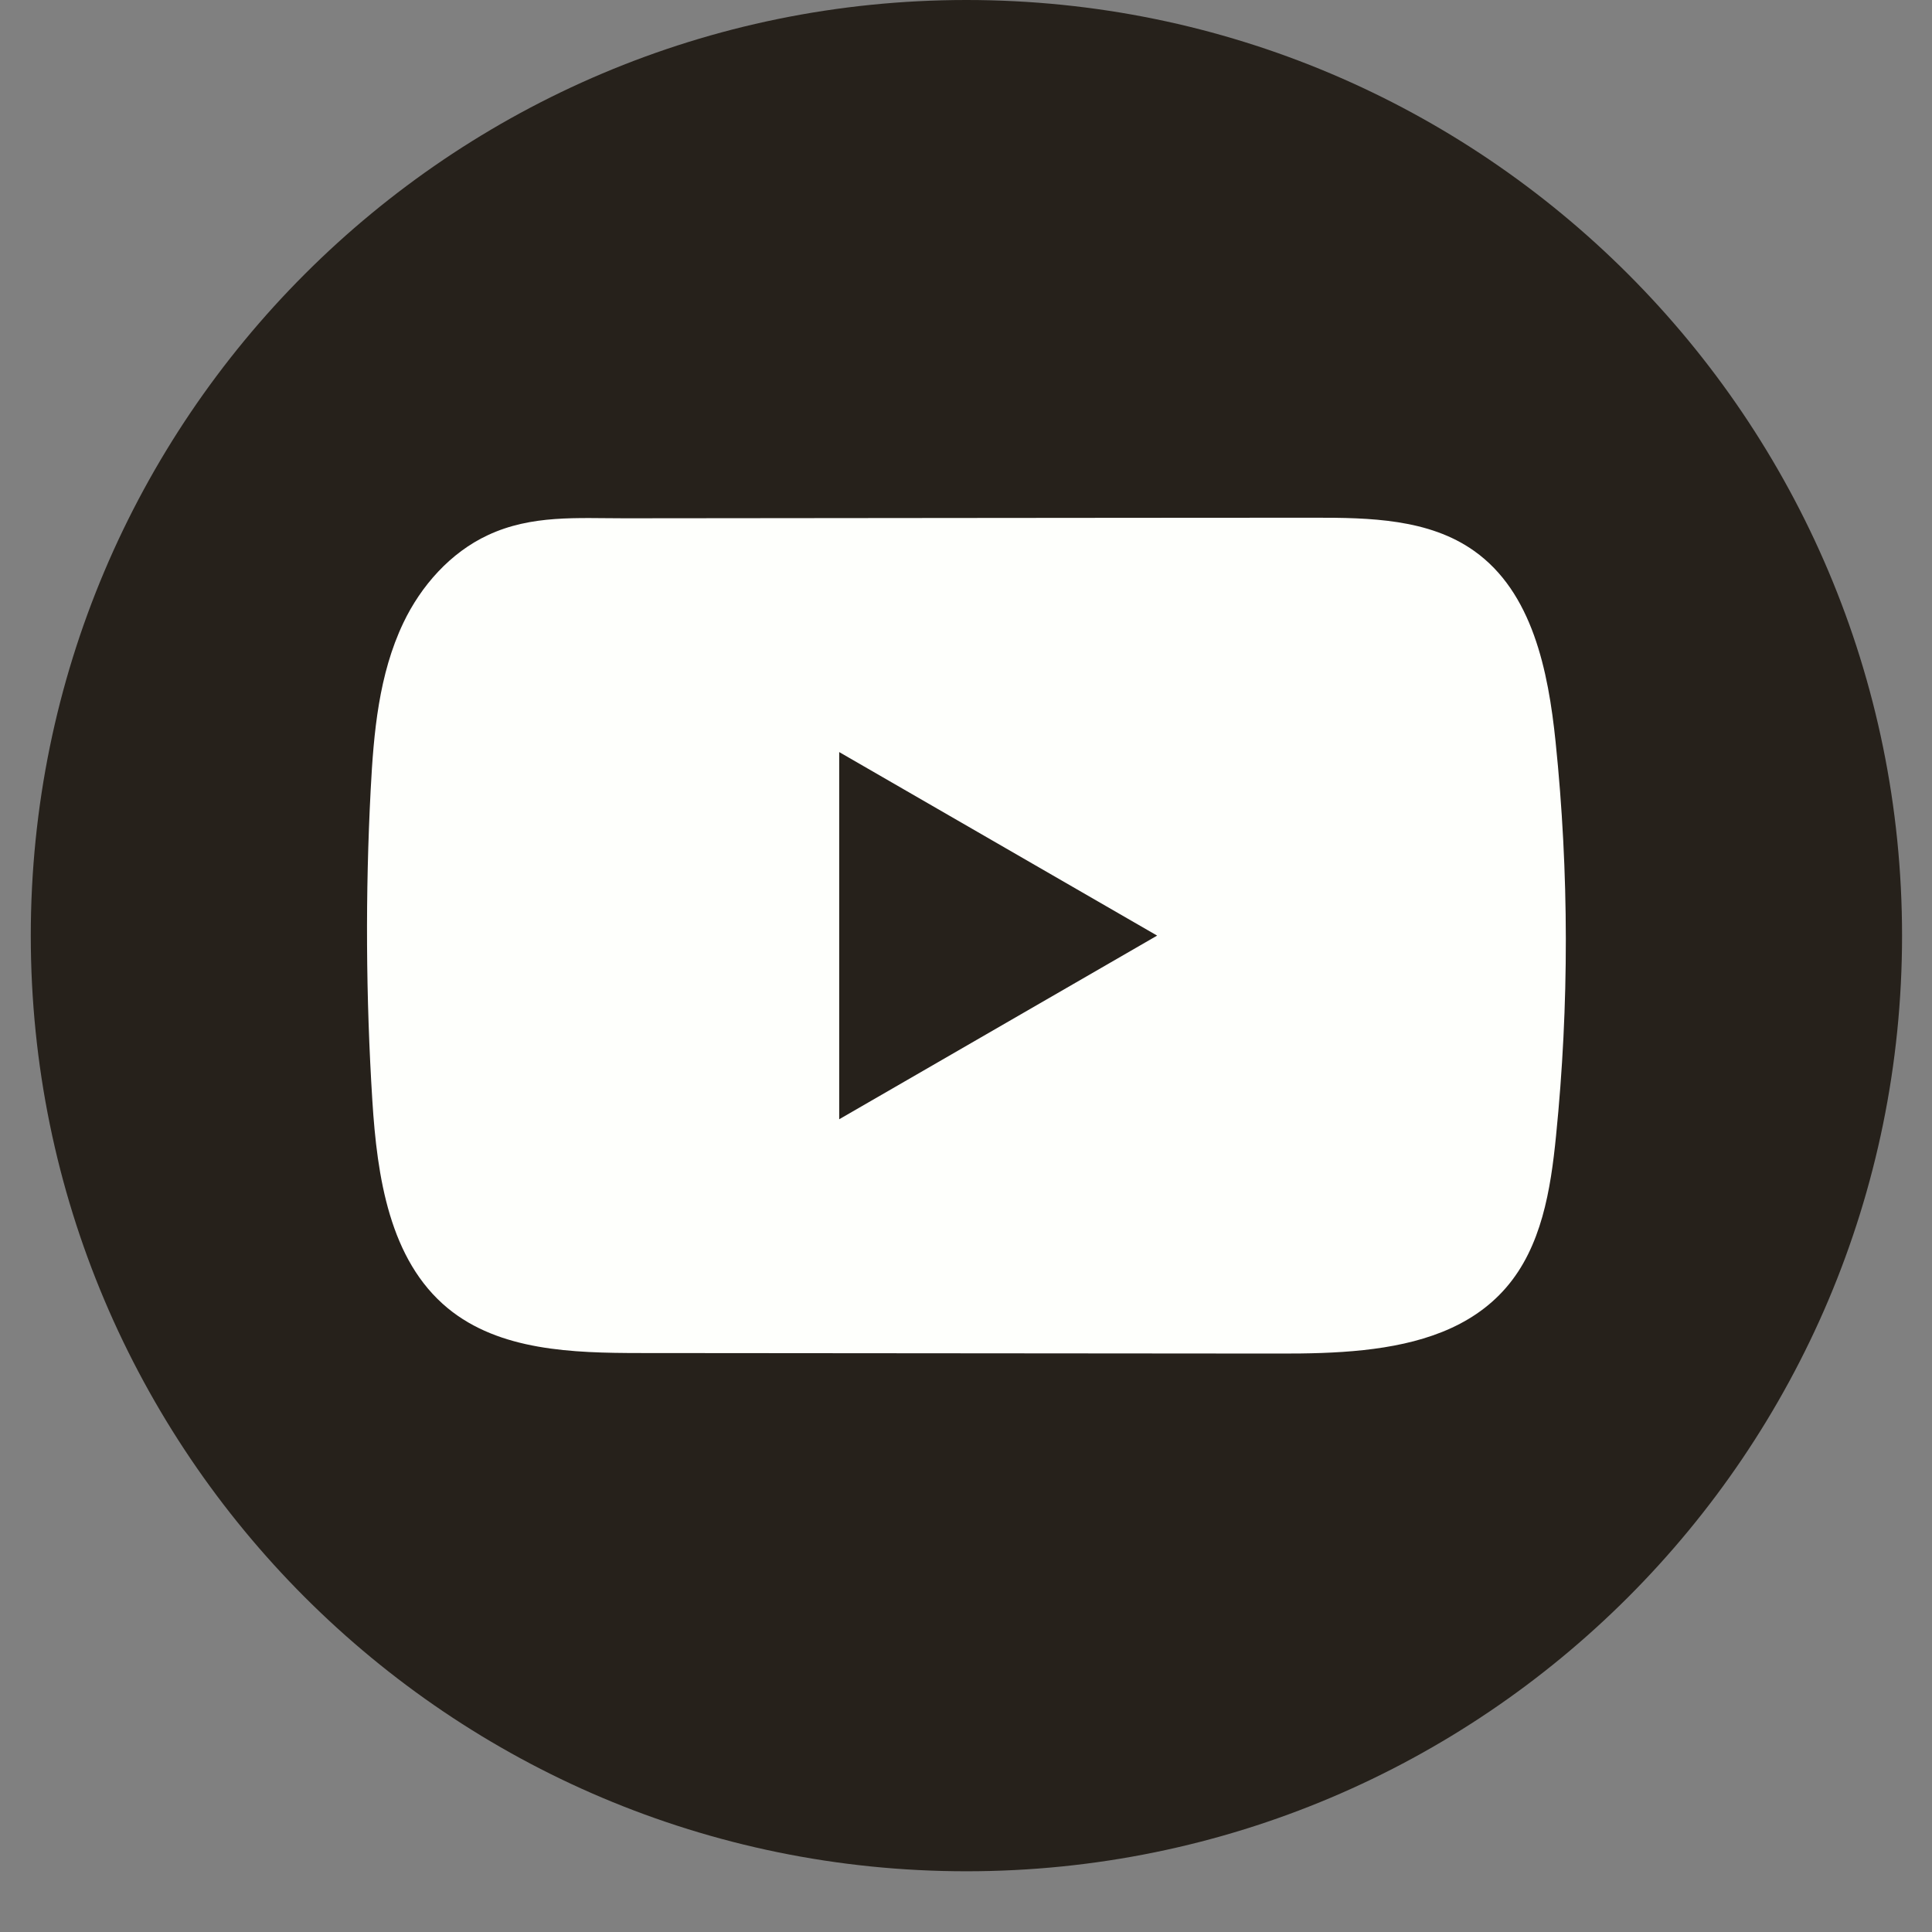 <?xml version="1.0" encoding="UTF-8"?> <svg xmlns="http://www.w3.org/2000/svg" width="30" height="30" viewBox="0 0 30 30" fill="none"><rect x="0" y="0" width="30" height="30" fill="#808080" stroke="none"/><path d="M29.535 14.529C29.535 6.505 23.031 0 15.007 0C6.983 0 0.478 6.505 0.478 14.529C0.478 22.553 6.983 29.057 15.007 29.057C23.031 29.057 29.535 22.553 29.535 14.529Z" fill="#26211B"></path><path d="M24.155 11.518C24.041 10.415 23.795 9.195 22.889 8.554C22.188 8.056 21.266 8.038 20.405 8.039C18.586 8.039 16.766 8.042 14.947 8.043C13.197 8.045 11.447 8.046 9.697 8.048C8.966 8.048 8.255 7.992 7.577 8.309C6.994 8.58 6.537 9.097 6.263 9.672C5.882 10.471 5.802 11.377 5.756 12.261C5.672 13.871 5.681 15.485 5.782 17.094C5.856 18.268 6.045 19.565 6.953 20.314C7.757 20.976 8.893 21.009 9.936 21.01C13.248 21.013 16.561 21.016 19.873 21.018C20.298 21.019 20.741 21.011 21.174 20.964C22.026 20.872 22.837 20.628 23.384 19.997C23.937 19.361 24.079 18.476 24.162 17.638C24.367 15.604 24.365 13.551 24.155 11.518ZM13.031 17.38V11.678L17.968 14.528L13.031 17.38Z" fill="#FEFFFC"></path></svg> 